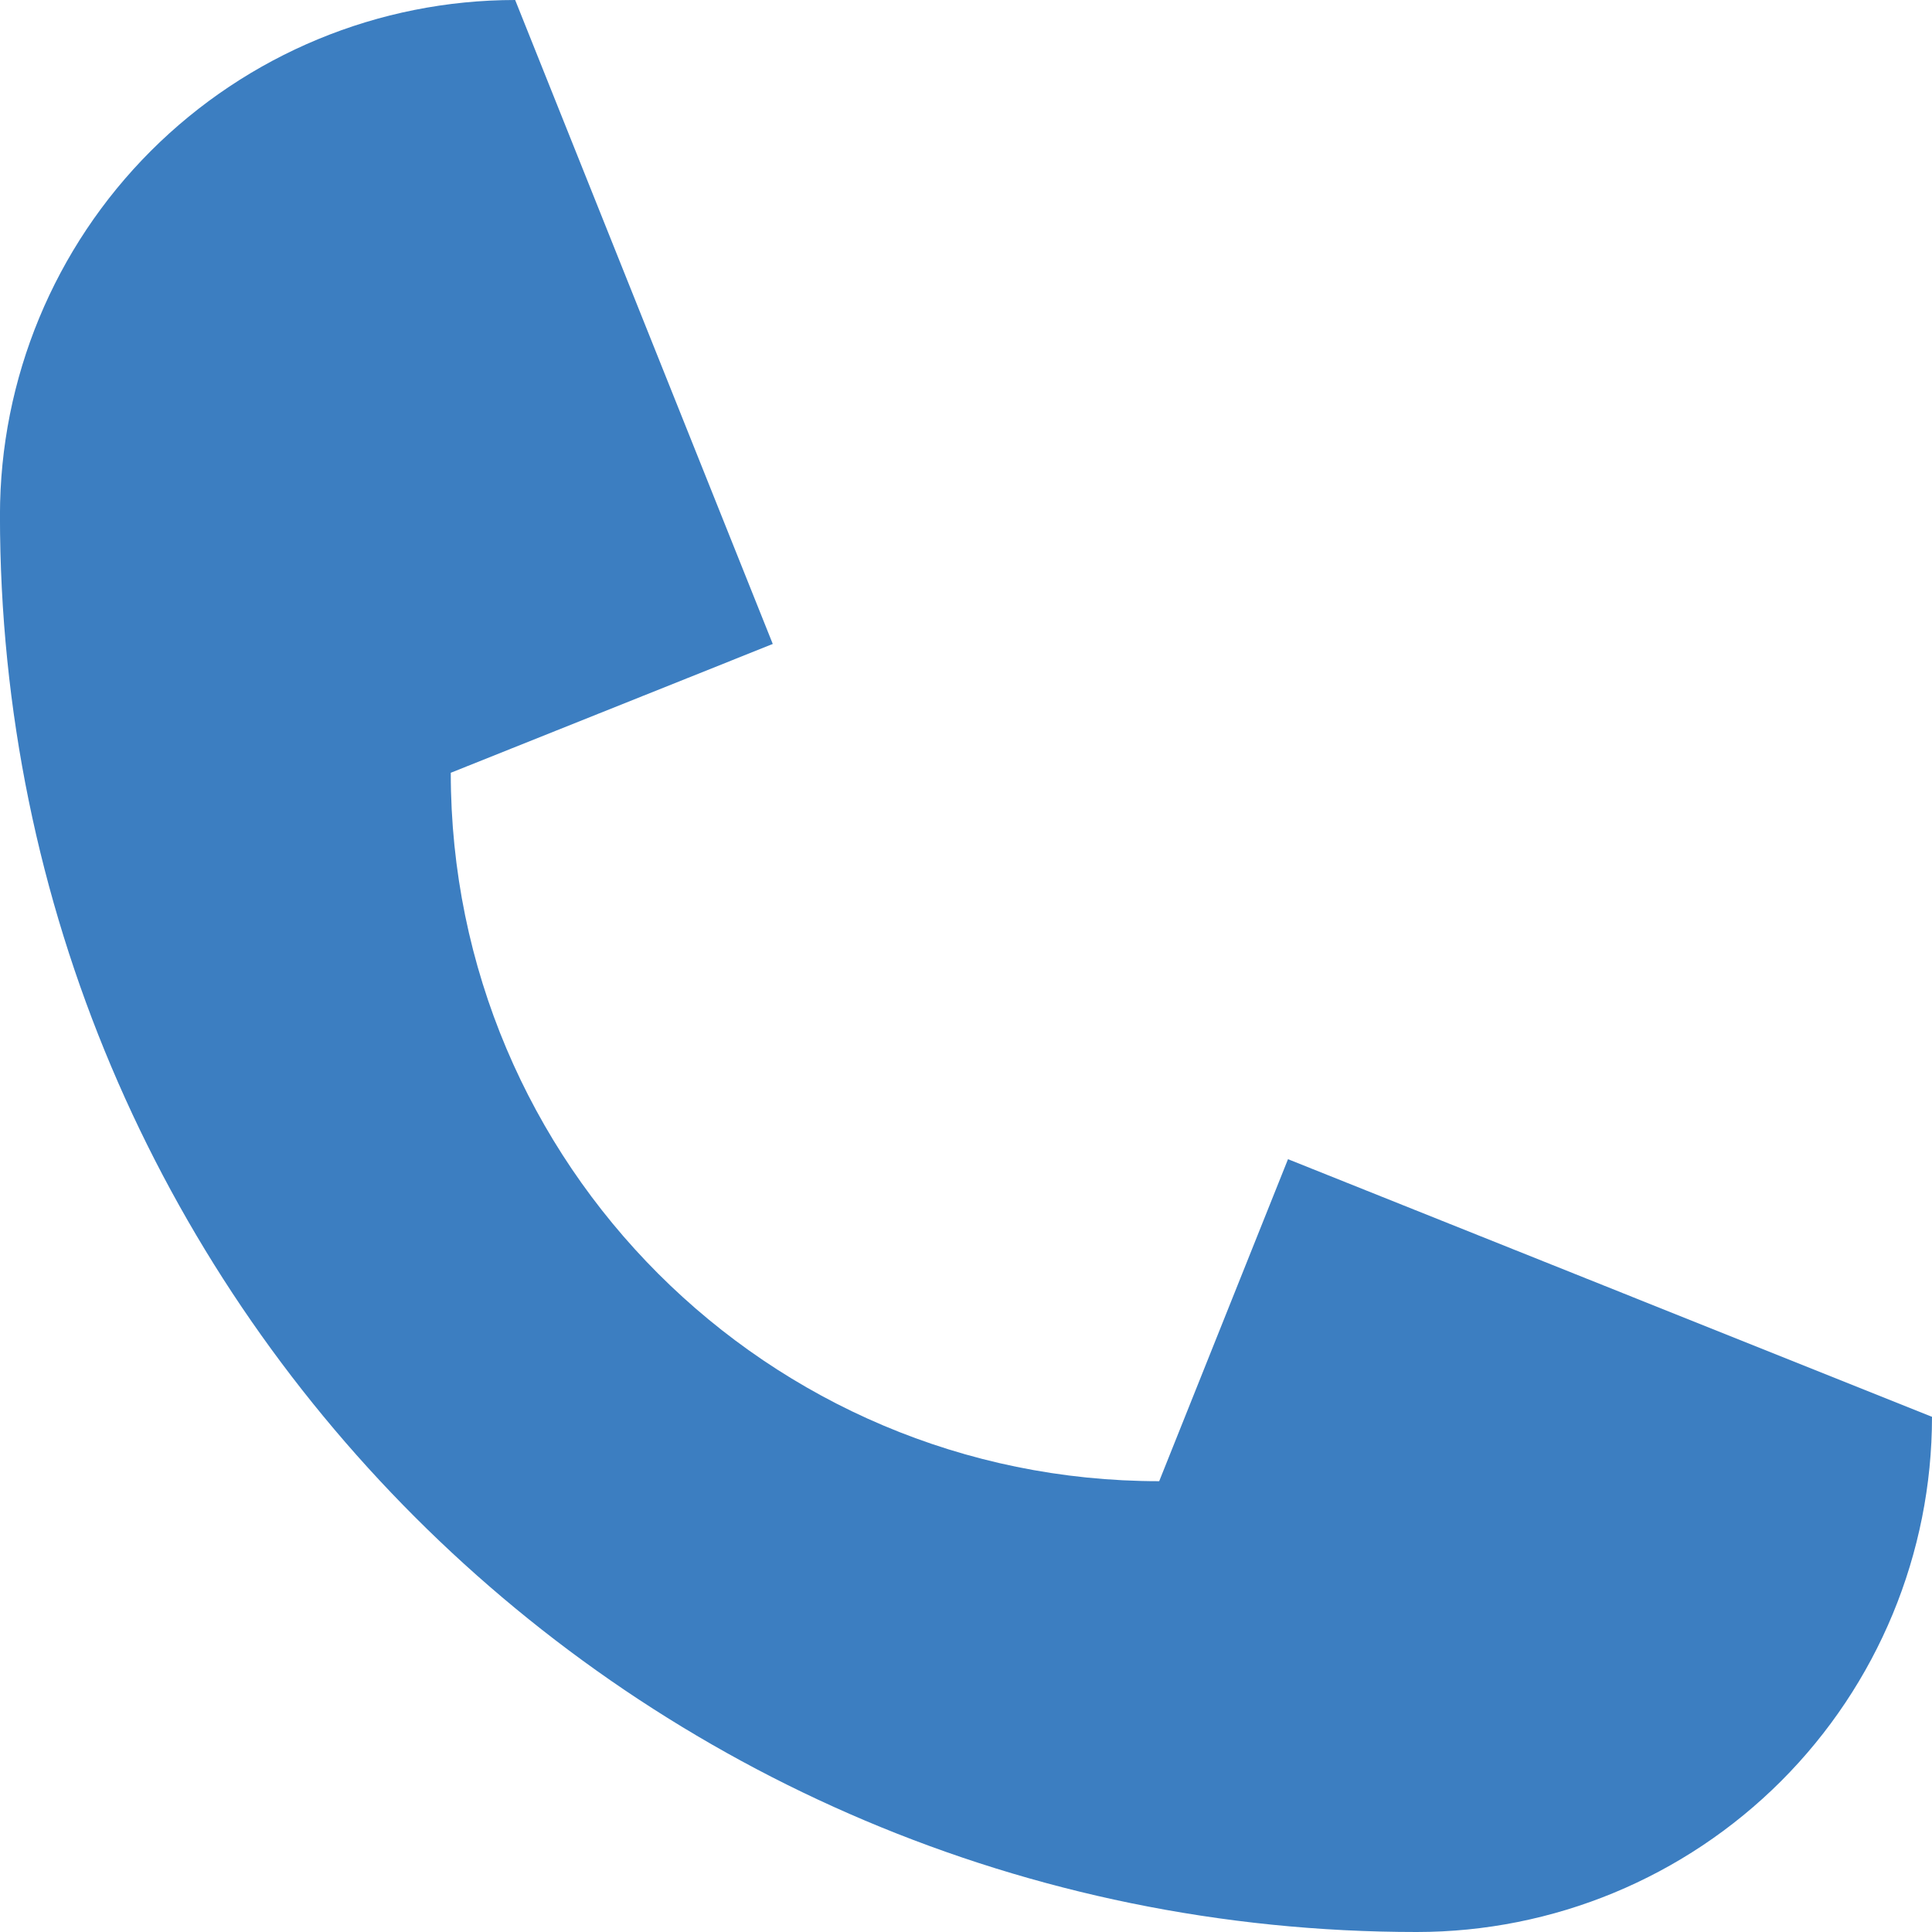 <?xml version="1.0" encoding="UTF-8"?> <!-- Creator: CorelDRAW --> <svg xmlns="http://www.w3.org/2000/svg" xmlns:xlink="http://www.w3.org/1999/xlink" xmlns:xodm="http://www.corel.com/coreldraw/odm/2003" xml:space="preserve" width="46.739mm" height="46.739mm" style="shape-rendering:geometricPrecision; text-rendering:geometricPrecision; image-rendering:optimizeQuality; fill-rule:evenodd; clip-rule:evenodd" viewBox="0 0 453.72 453.72"> <defs> <style type="text/css"> <![CDATA[ .fil0 {fill:#3C7EC1;fill-rule:nonzero} ]]> </style> </defs> <g id="Слой_x0020_1">  <path id="path930" class="fil0" d="M120.99 0c-32.09,0 -62.86,12.75 -85.56,35.44 -22.69,22.69 -35.44,53.47 -35.44,85.55 0,183.76 148.96,332.73 332.73,332.73 32.09,0 62.86,-12.75 85.56,-35.44 22.69,-22.69 35.44,-53.47 35.44,-85.55l-151.24 -60.5 -30.25 75.62 -0.02 0c-91.87,0 -166.35,-74.48 -166.35,-166.35l0 -0.02 75.62 -30.25 -60.5 -151.24z"></path> </g> </svg> 